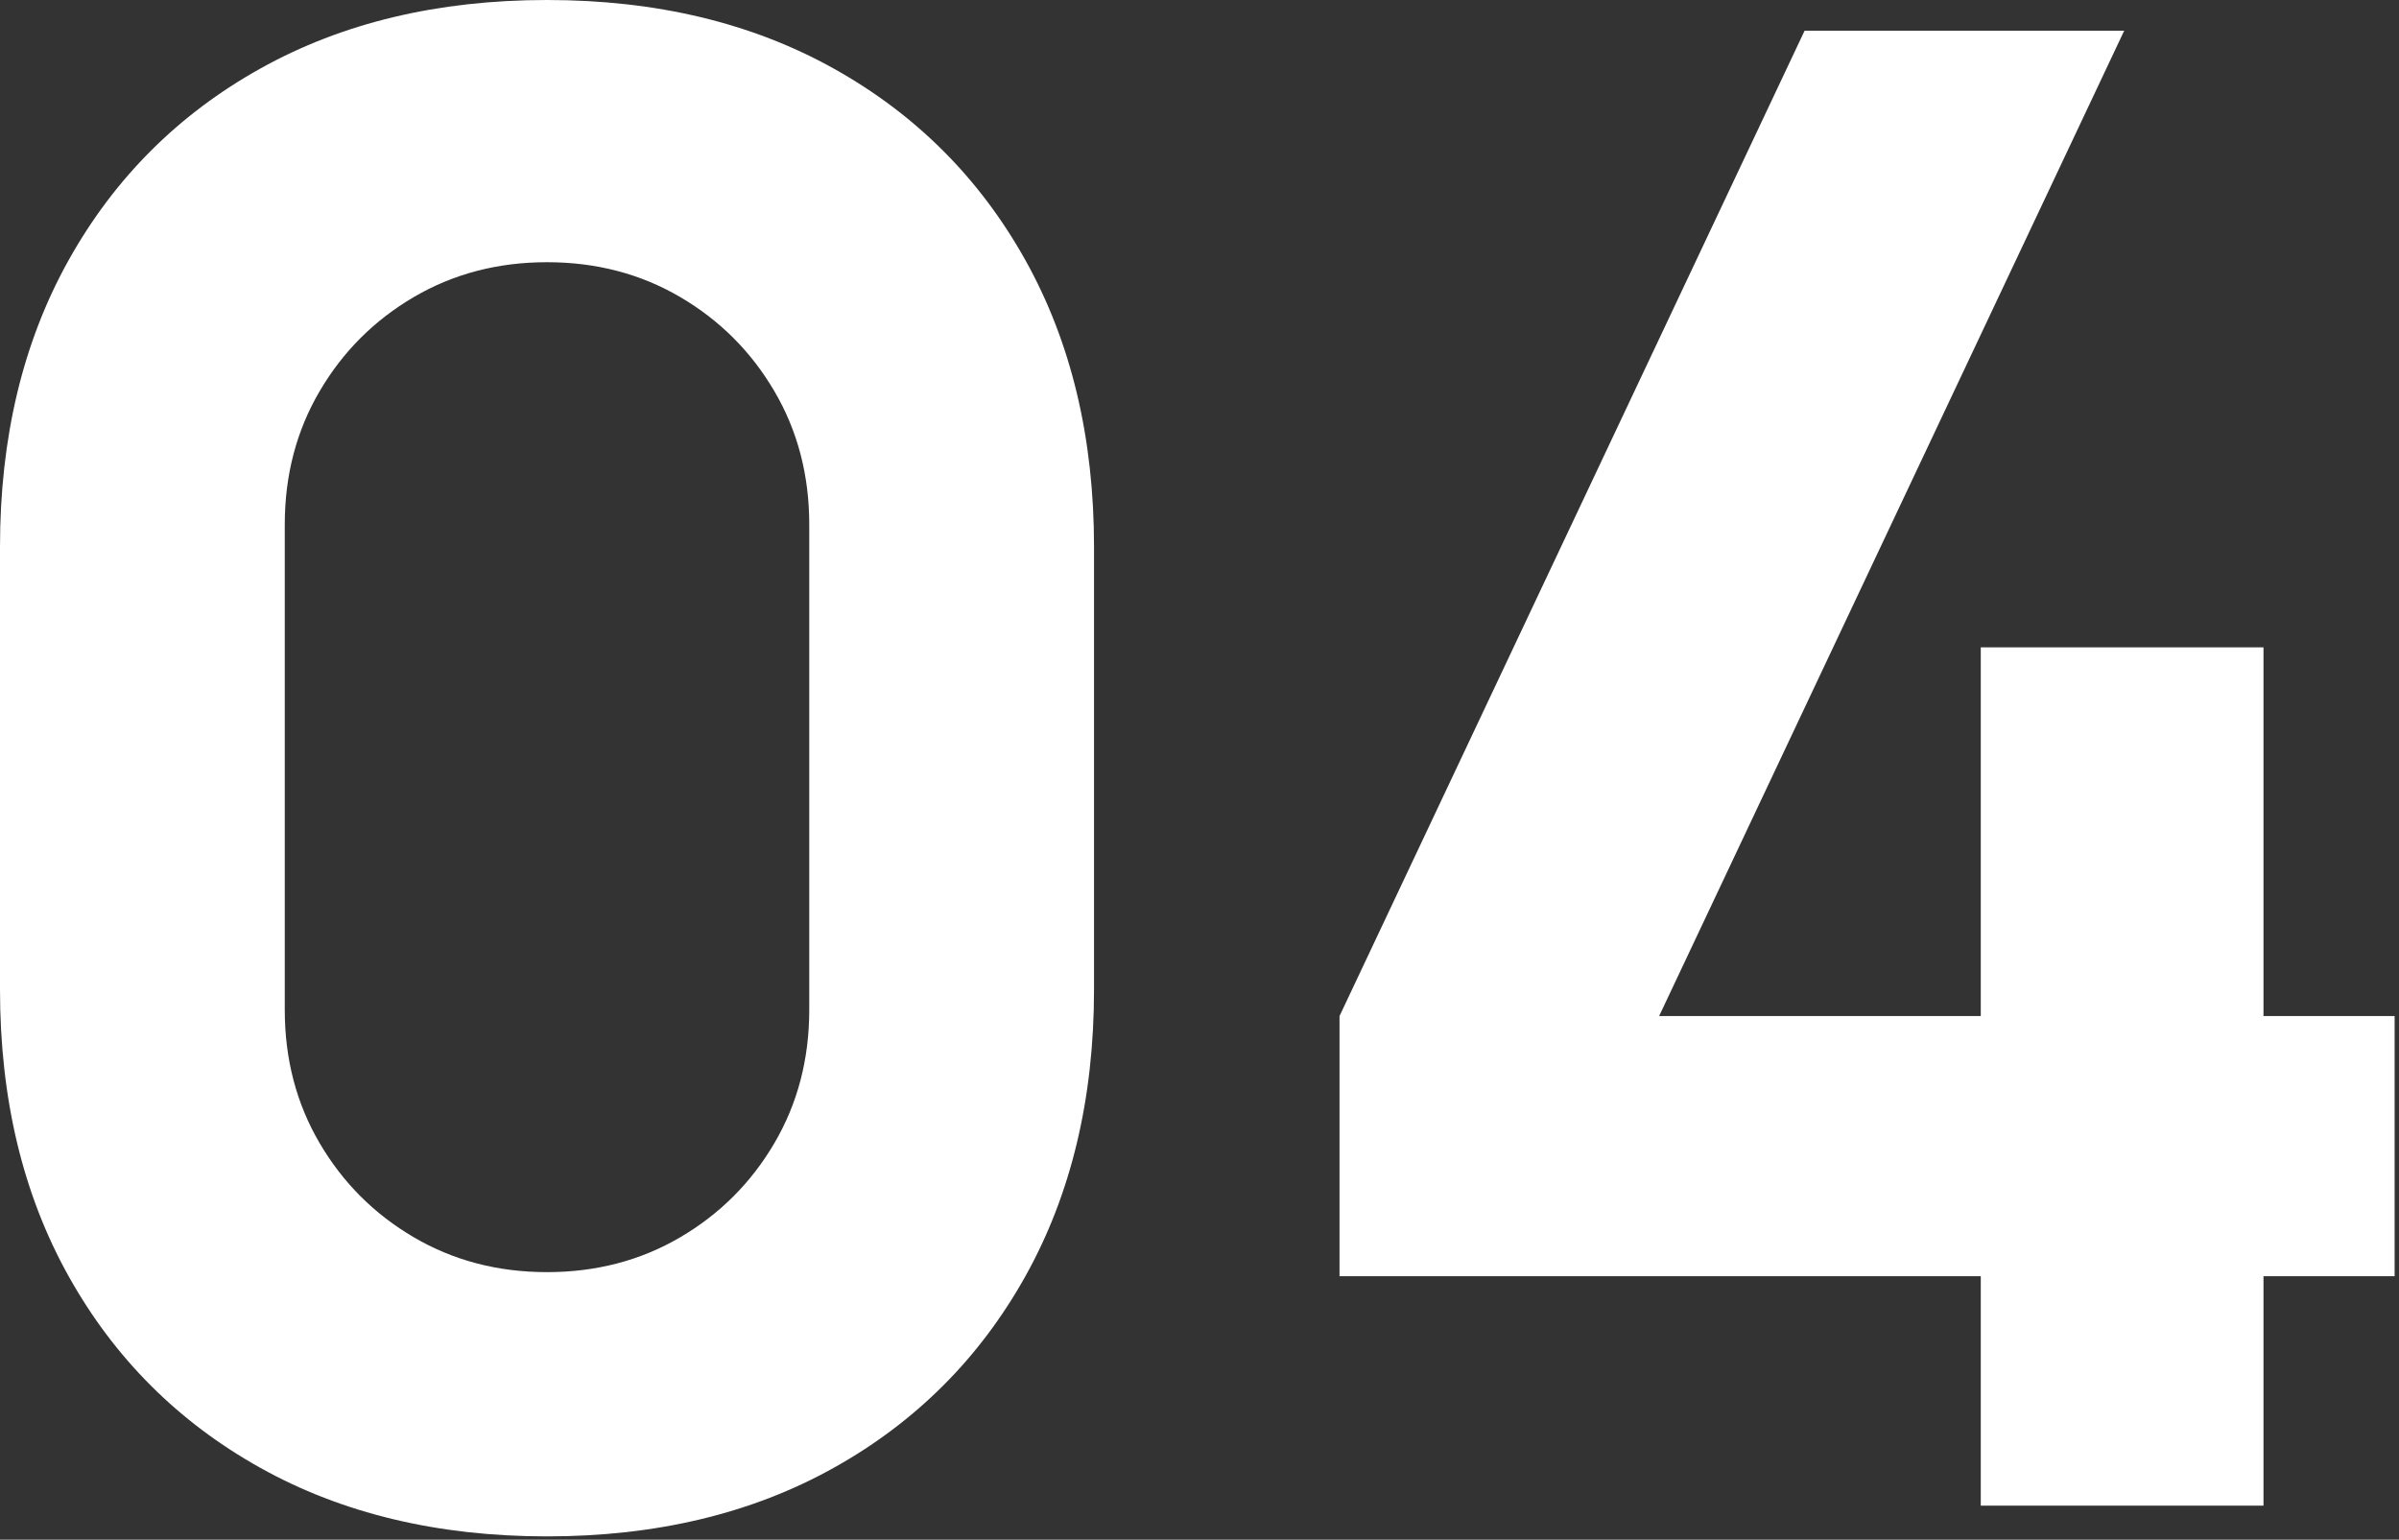 <svg width="363" height="233" viewBox="0 0 363 233" fill="none" xmlns="http://www.w3.org/2000/svg">
<rect x="0" y="0" width="363" height="233" fill="#333333" stroke="none"/>
<path d="M82.77 232.5C66.237 232.5 51.77 229.038 39.37 222.115C26.97 215.192 17.308 205.53 10.385 193.13C3.462 180.73 0 166.263 0 149.73V82.77C0 66.237 3.462 51.77 10.385 39.37C17.308 26.97 26.97 17.308 39.37 10.385C51.77 3.462 66.237 0 82.77 0C99.303 0 113.77 3.462 126.17 10.385C138.57 17.308 148.232 26.97 155.155 39.37C162.078 51.77 165.54 66.237 165.54 82.77V149.73C165.54 166.263 162.078 180.73 155.155 193.13C148.232 205.53 138.57 215.192 126.17 222.115C113.77 229.038 99.303 232.5 82.77 232.5ZM82.77 192.51C90.21 192.51 96.927 190.753 102.92 187.24C108.913 183.727 113.667 178.973 117.18 172.98C120.693 166.987 122.45 160.27 122.45 152.83V79.36C122.45 71.92 120.693 65.203 117.18 59.21C113.667 53.217 108.913 48.463 102.92 44.95C96.927 41.437 90.21 39.68 82.77 39.68C75.33 39.68 68.613 41.437 62.62 44.95C56.627 48.463 51.873 53.217 48.36 59.21C44.847 65.203 43.09 71.92 43.09 79.36V152.83C43.09 160.27 44.847 166.987 48.36 172.98C51.873 178.973 56.627 183.727 62.62 187.24C68.613 190.753 75.33 192.51 82.77 192.51Z" fill="white"/>
<path d="M299.717 227.85V193.13H202.687V153.76L273.057 4.65H321.417L251.047 153.76H299.717V97.96H342.497V153.76H362.337V193.13H342.497V227.85H299.717Z" fill="white"/>
</svg>
